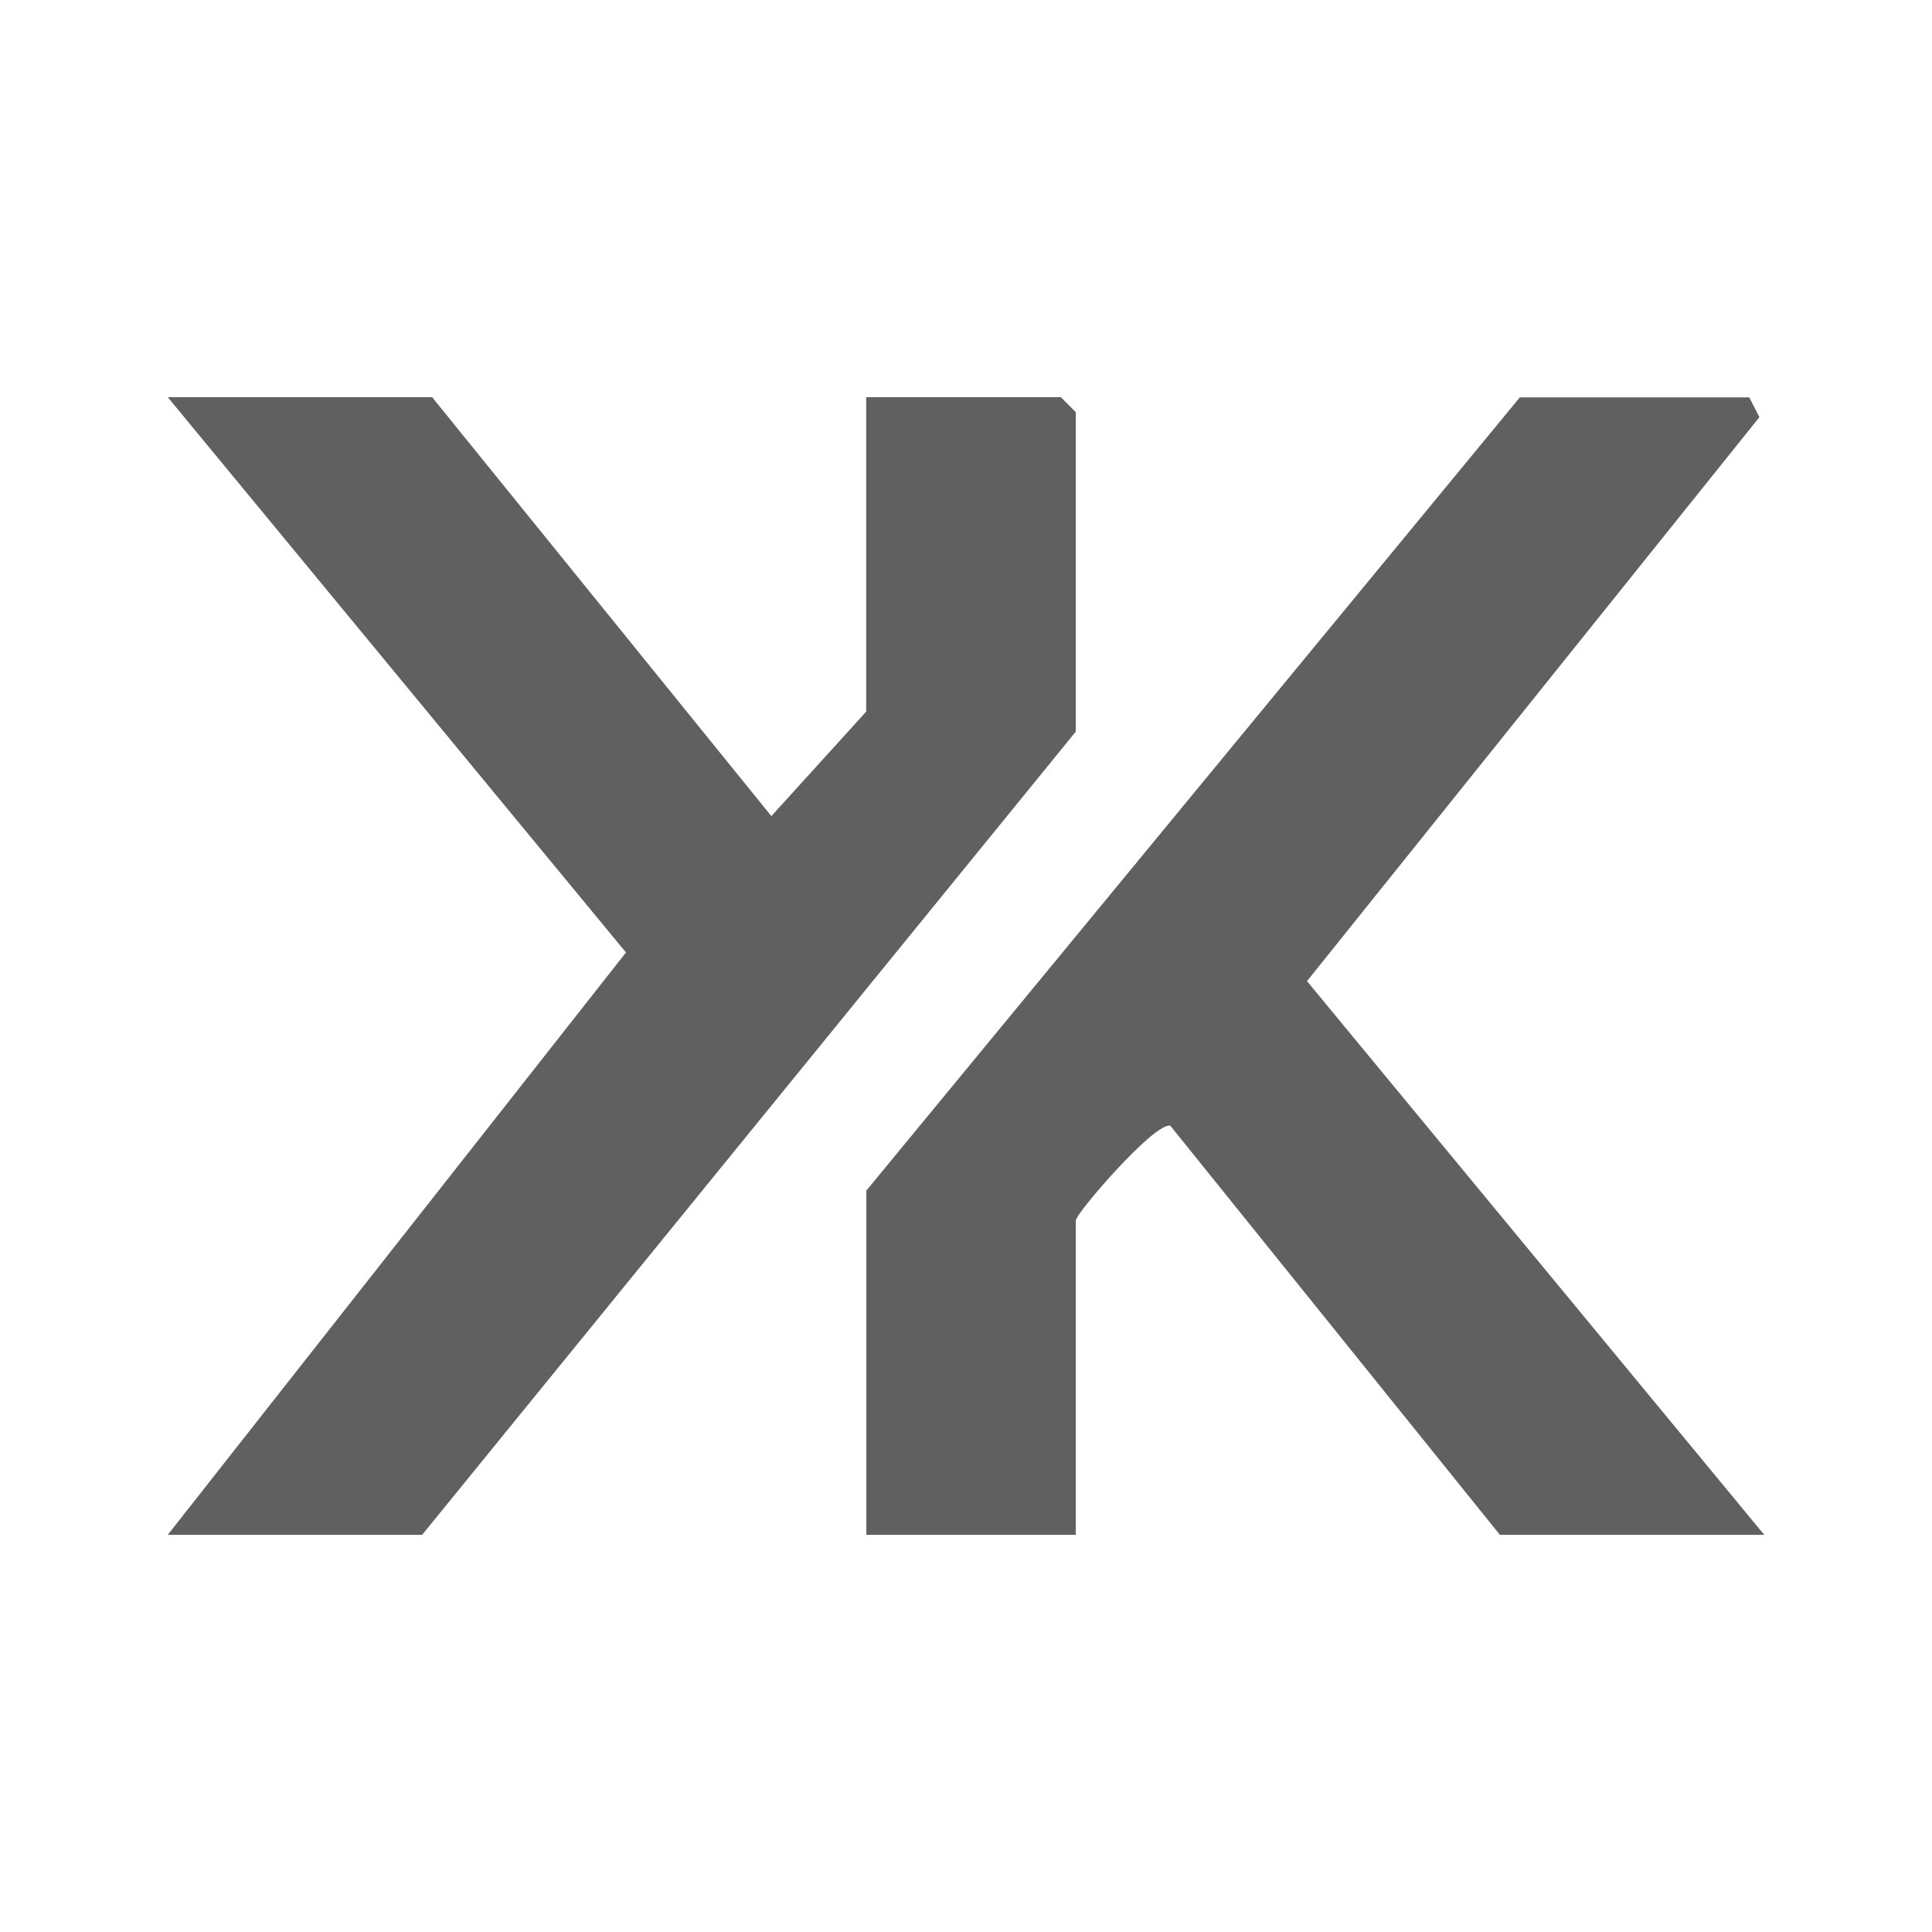 <?xml version="1.0" encoding="UTF-8"?>
<svg id="Layer_2" data-name="Layer 2" xmlns="http://www.w3.org/2000/svg" viewBox="0 0 120 120">
  <defs>
    <style>
      .cls-1 {
        fill: #fff;
      }

      .cls-2 {
        fill: #606060;
      }
    </style>
  </defs>
  <g id="Layer_1-2" data-name="Layer 1">
    <rect class="cls-1" width="120" height="120"/>
    <g>
      <polygon class="cls-2" points="53.8 24.67 65.89 24.67 66.82 25.6 66.82 45.44 26.22 95.33 10.42 95.33 38.88 59.16 10.42 24.67 26.84 24.67 47.91 50.69 53.8 44.2 53.8 24.67"/>
      <path class="cls-2" d="M109.58,95.33h-16.42l-20.47-25.41c-.97-.24-5.87,5.44-5.87,5.89v19.52h-13.01v-21.38l40.59-49.27h14.25l.63,1.23-28.1,35.03,28.4,34.39Z"/>
    </g>
  </g>
</svg>